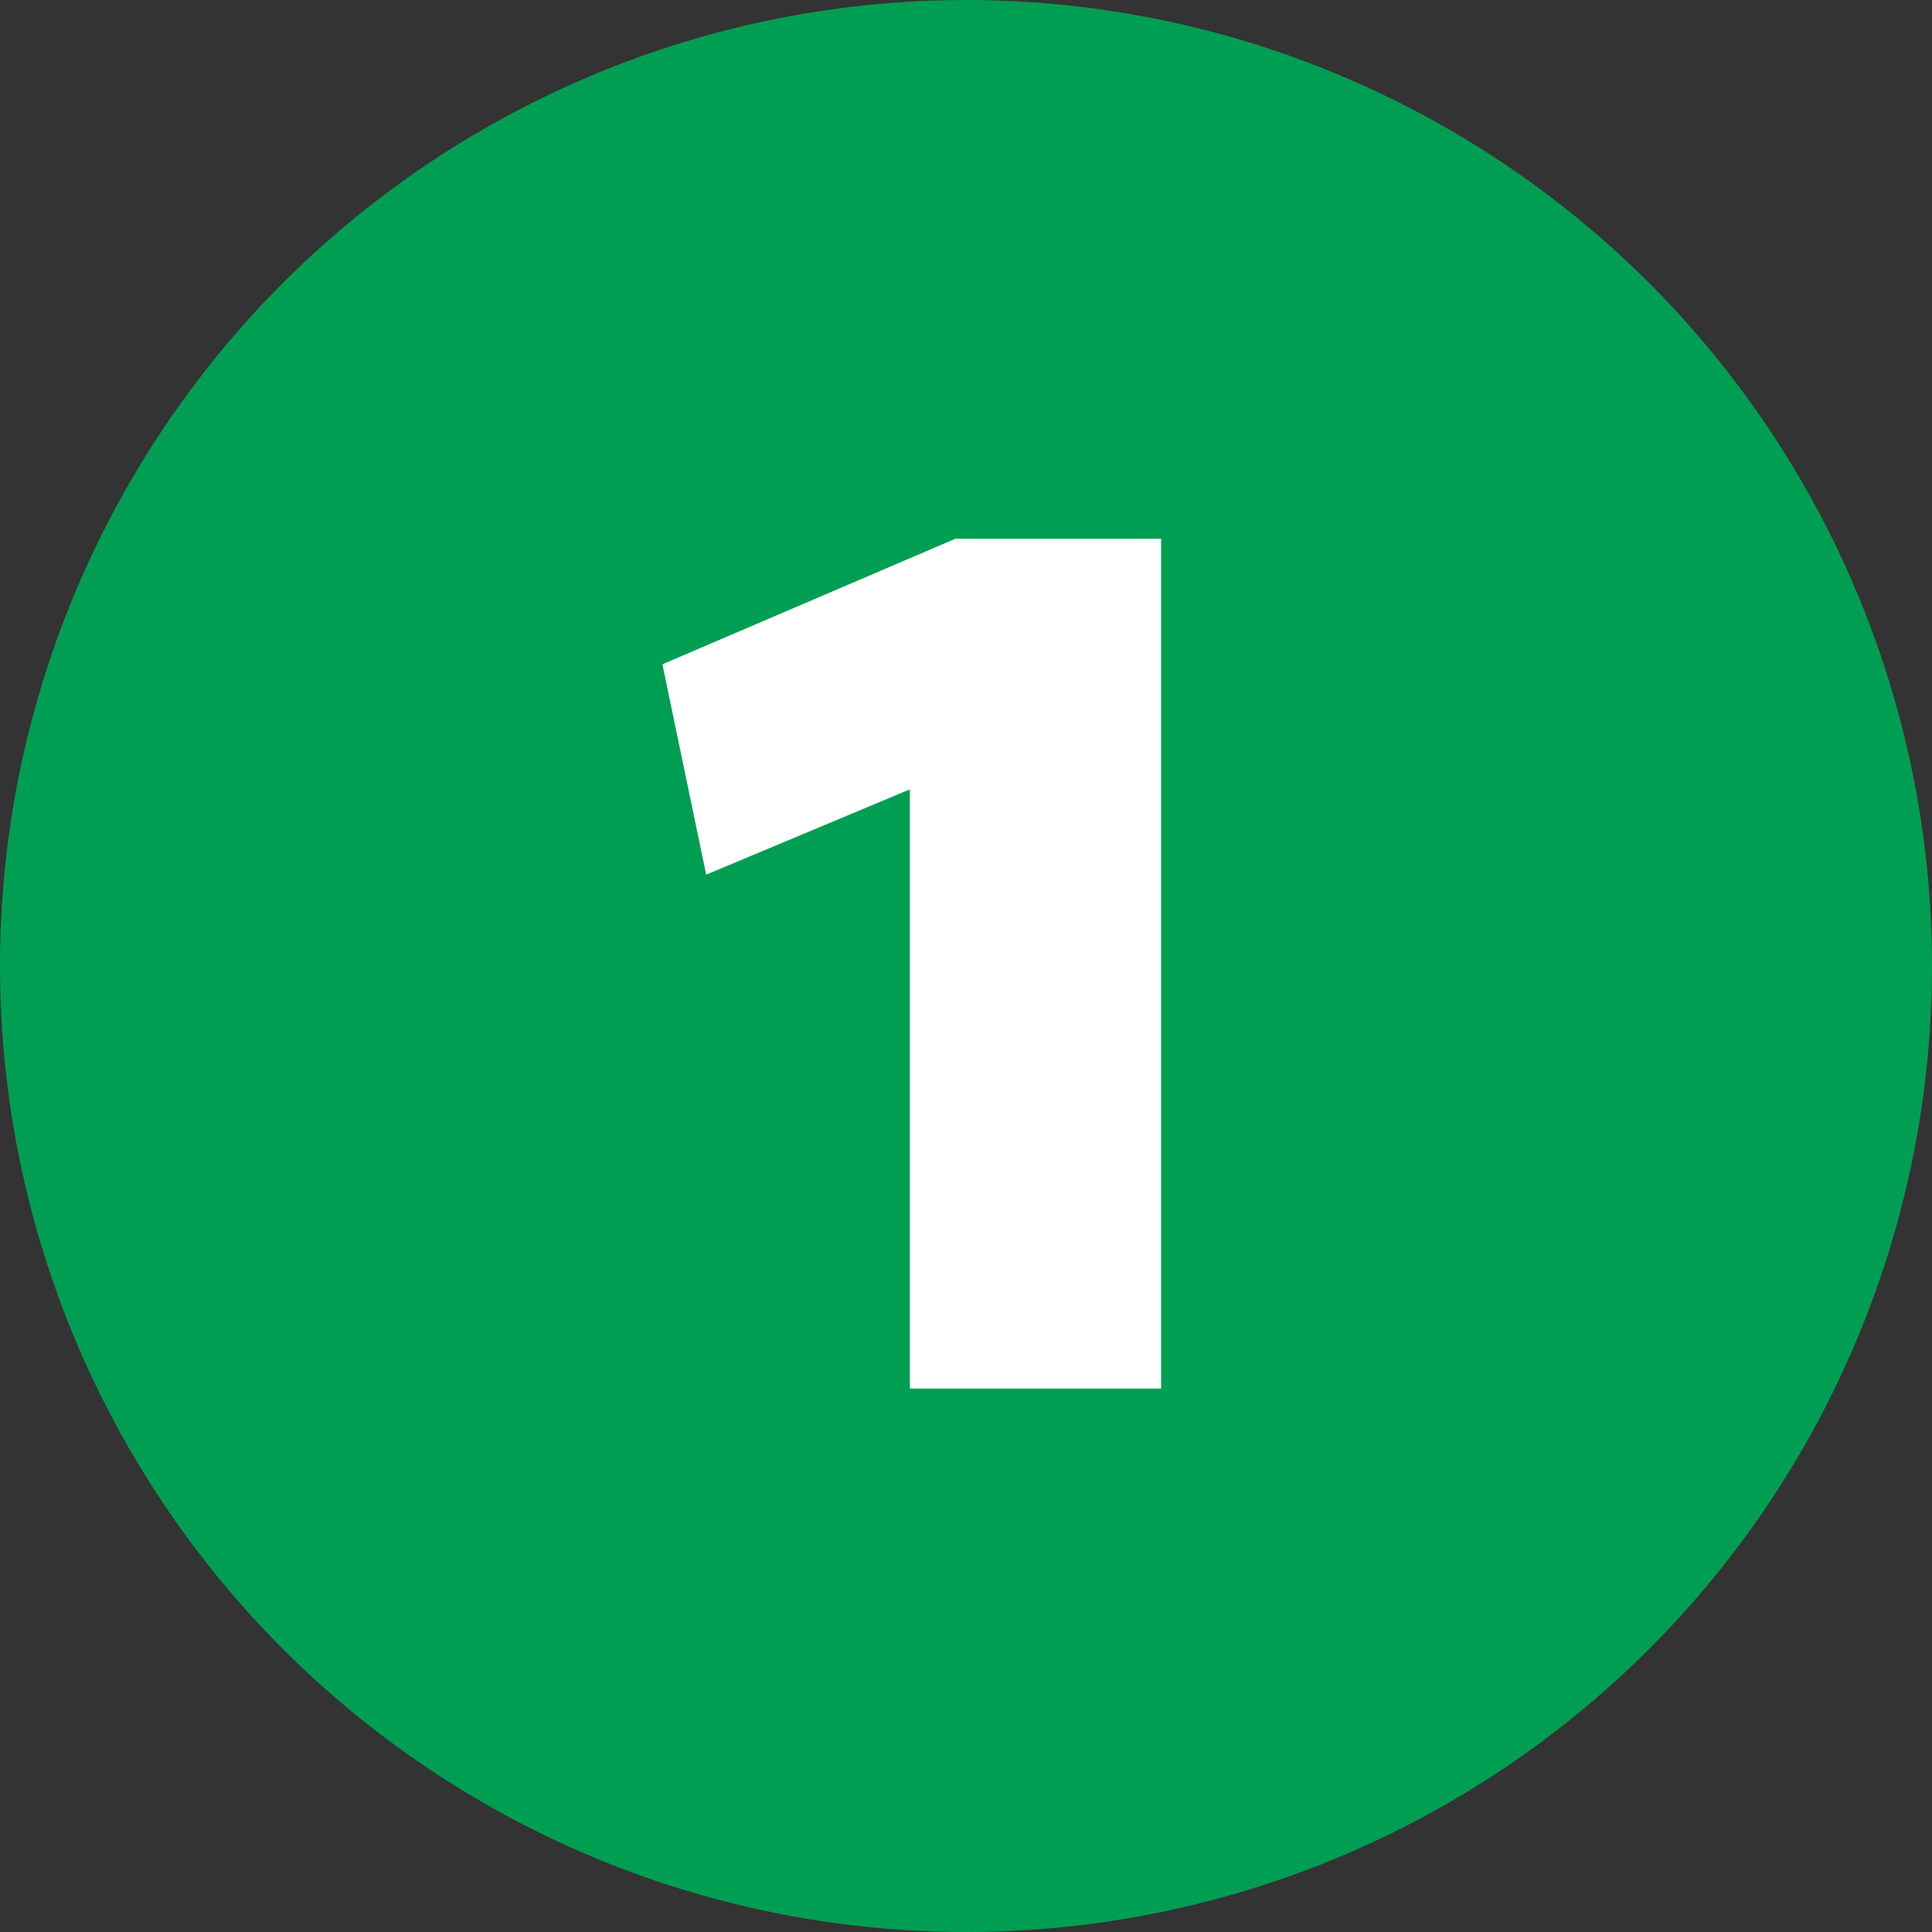 <svg xmlns="http://www.w3.org/2000/svg" id="Layer_2" data-name="Layer 2" viewBox="0 0 20.3 20.3"><rect x="0" y="0" width="20.3" height="20.3" fill="#333333" stroke="none"/><defs><style> .cls-1 { fill: #fff; } .cls-2 { fill: #009e53; } </style></defs><g id="Layer_1-2" data-name="Layer 1"><circle class="cls-2" cx="10.15" cy="10.15" r="10.15"></circle><path class="cls-1" d="M9.57,8.29l-2.15.9-.46-2.21,3.08-1.32h2.16v8.93h-2.64v-6.3Z"></path></g></svg>